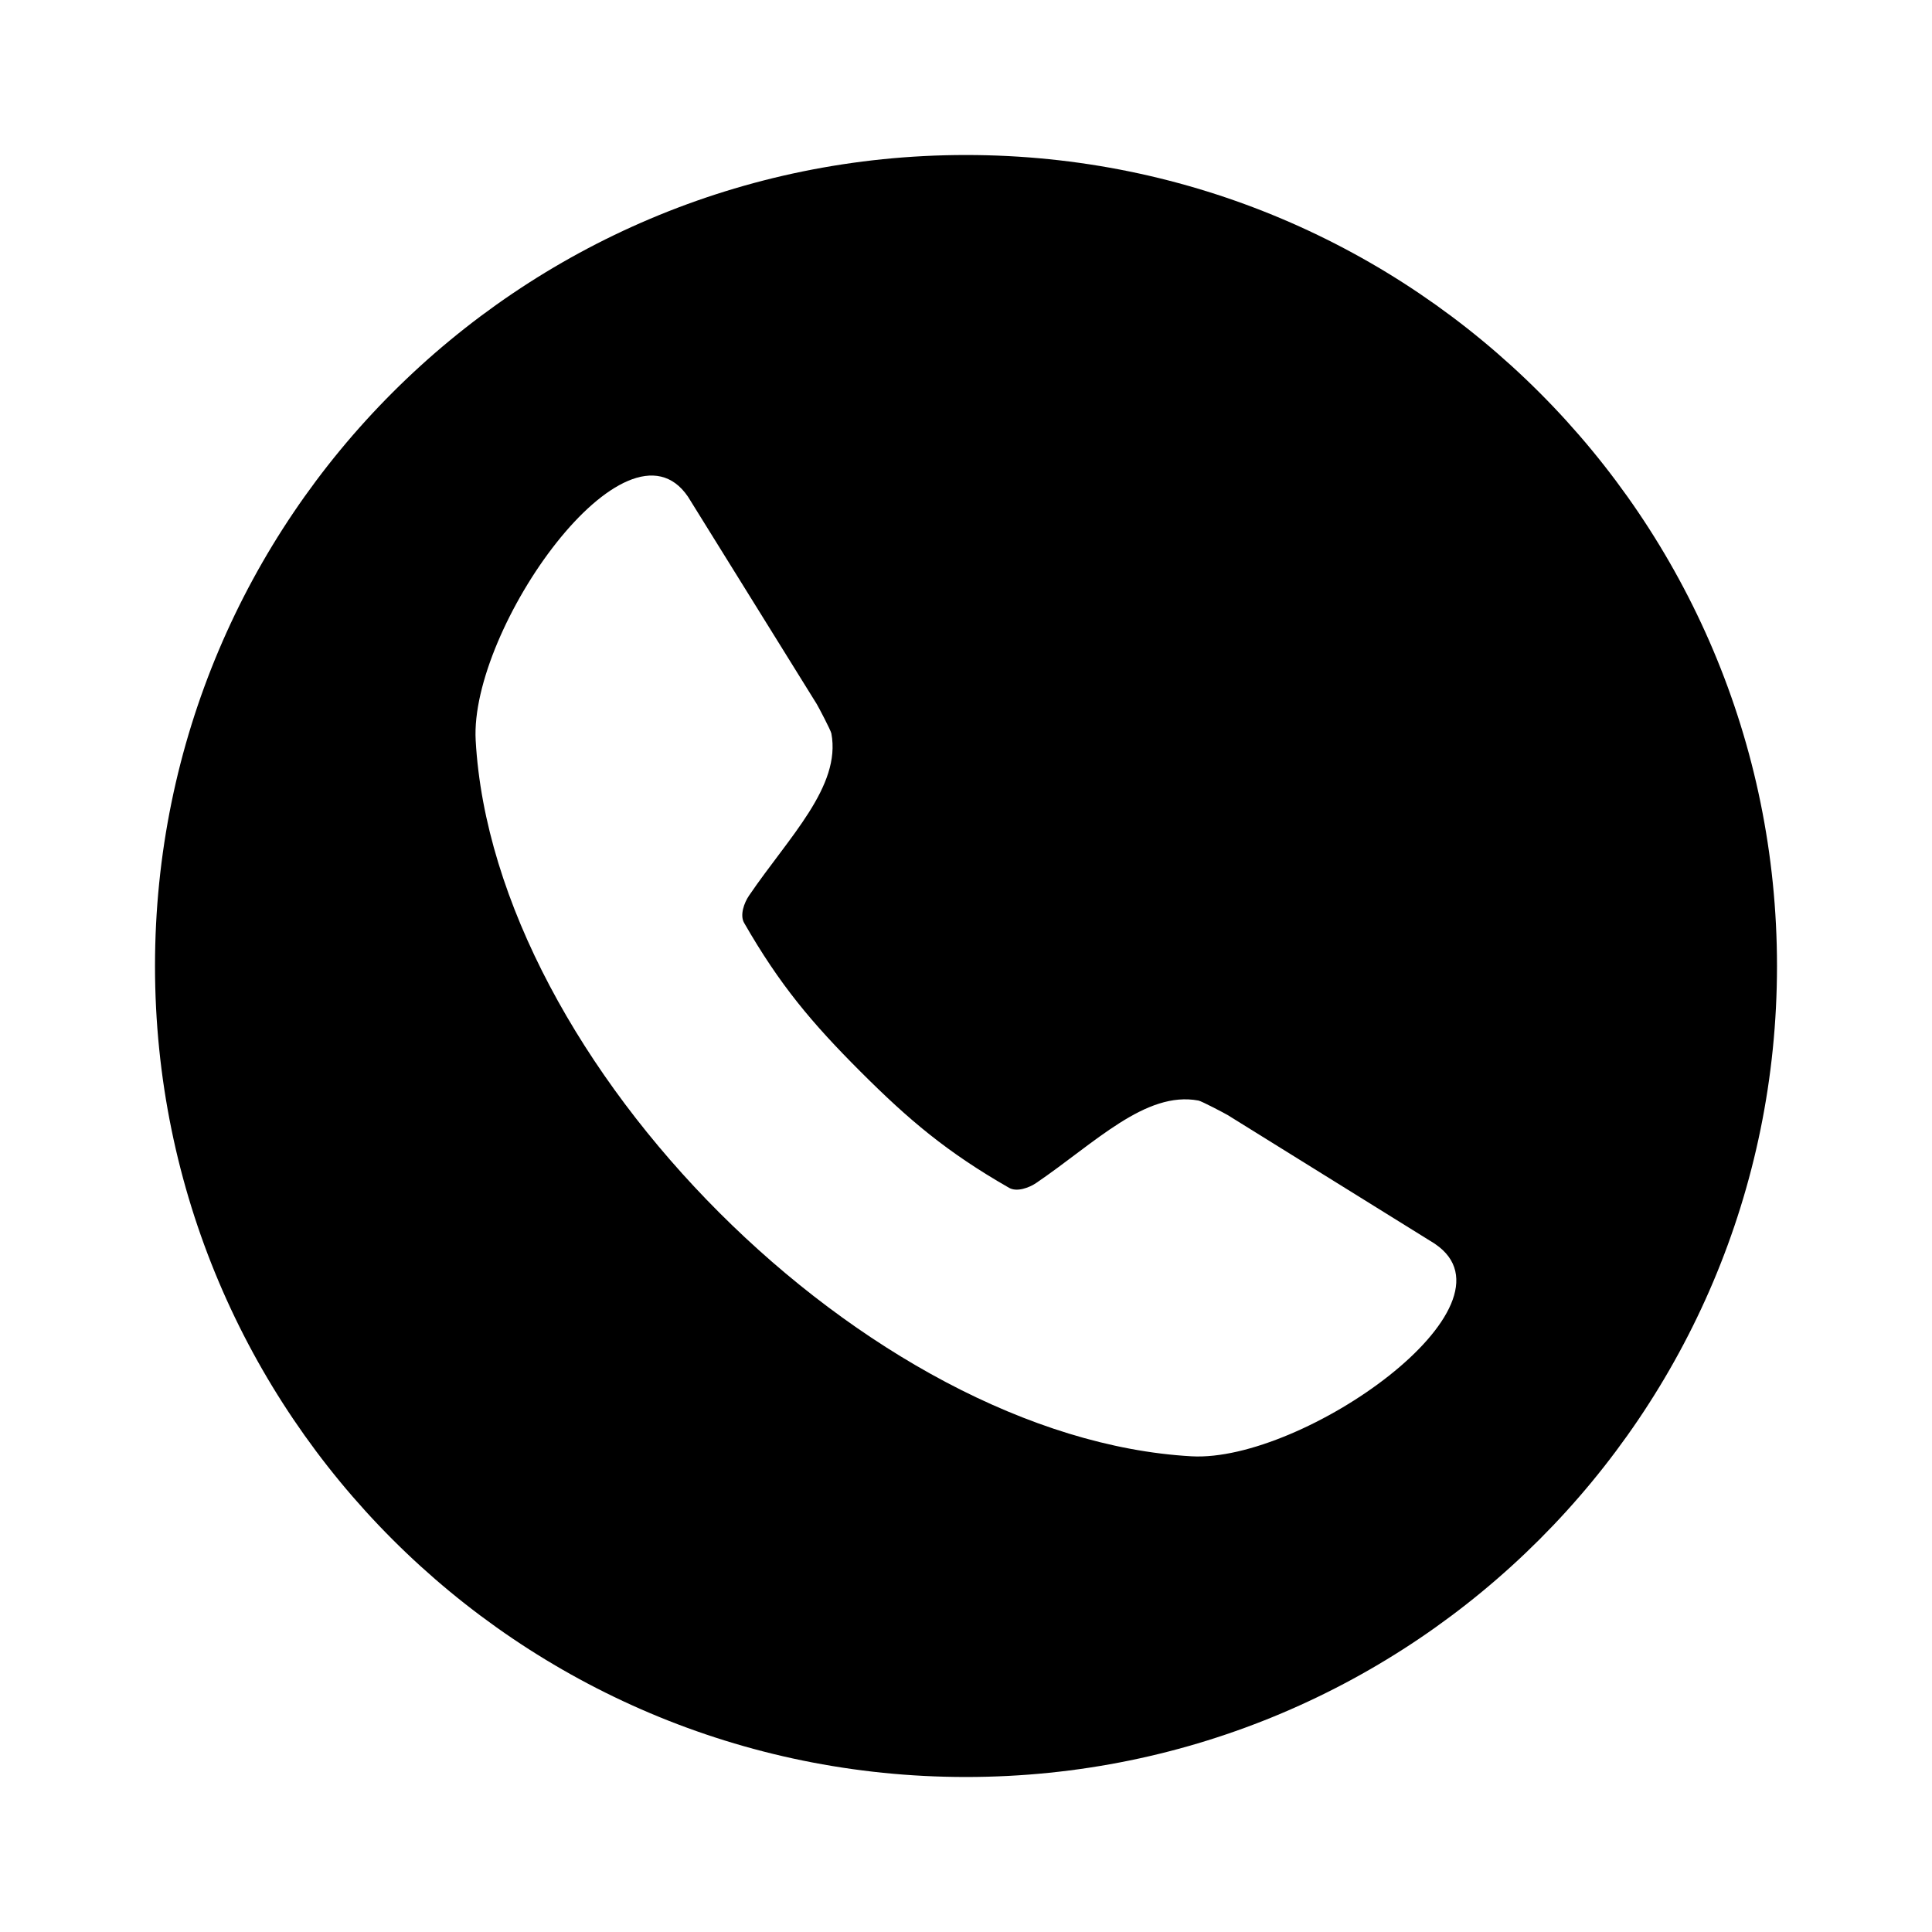 <?xml version="1.0" encoding="UTF-8"?> <svg xmlns="http://www.w3.org/2000/svg" viewBox="0 0 100 100" fill-rule="evenodd"><path d="m50 8.023c23.184 0 41.977 18.793 41.977 41.977s-18.793 41.977-41.977 41.977-41.977-18.793-41.977-41.977 18.793-41.977 41.977-41.977zm-25.379 30.297c0.465 8.355 5.551 17.387 12.609 24.445 7.059 7.059 16.09 12.145 24.445 12.613 5.773 0.32 17.297-7.801 12.609-10.988-0.016-0.008-0.027-0.02-0.039-0.027l-10.695-6.644c-0.141-0.086-1.352-0.723-1.516-0.754-2.742-0.516-5.367 2.203-8.395 4.262-0.379 0.258-1.012 0.484-1.41 0.254-3.211-1.84-5.18-3.504-7.695-6.019-2.516-2.516-4.176-4.484-6.019-7.695-0.227-0.398-0.004-1.031 0.254-1.41 2.059-3.027 4.777-5.652 4.262-8.395-0.031-0.164-0.668-1.375-0.754-1.516l-6.641-10.695c-0.008-0.016-0.016-0.027-0.027-0.043-3.184-4.684-11.309 6.84-10.988 12.613z" fill-rule="evenodd"></path></svg> 